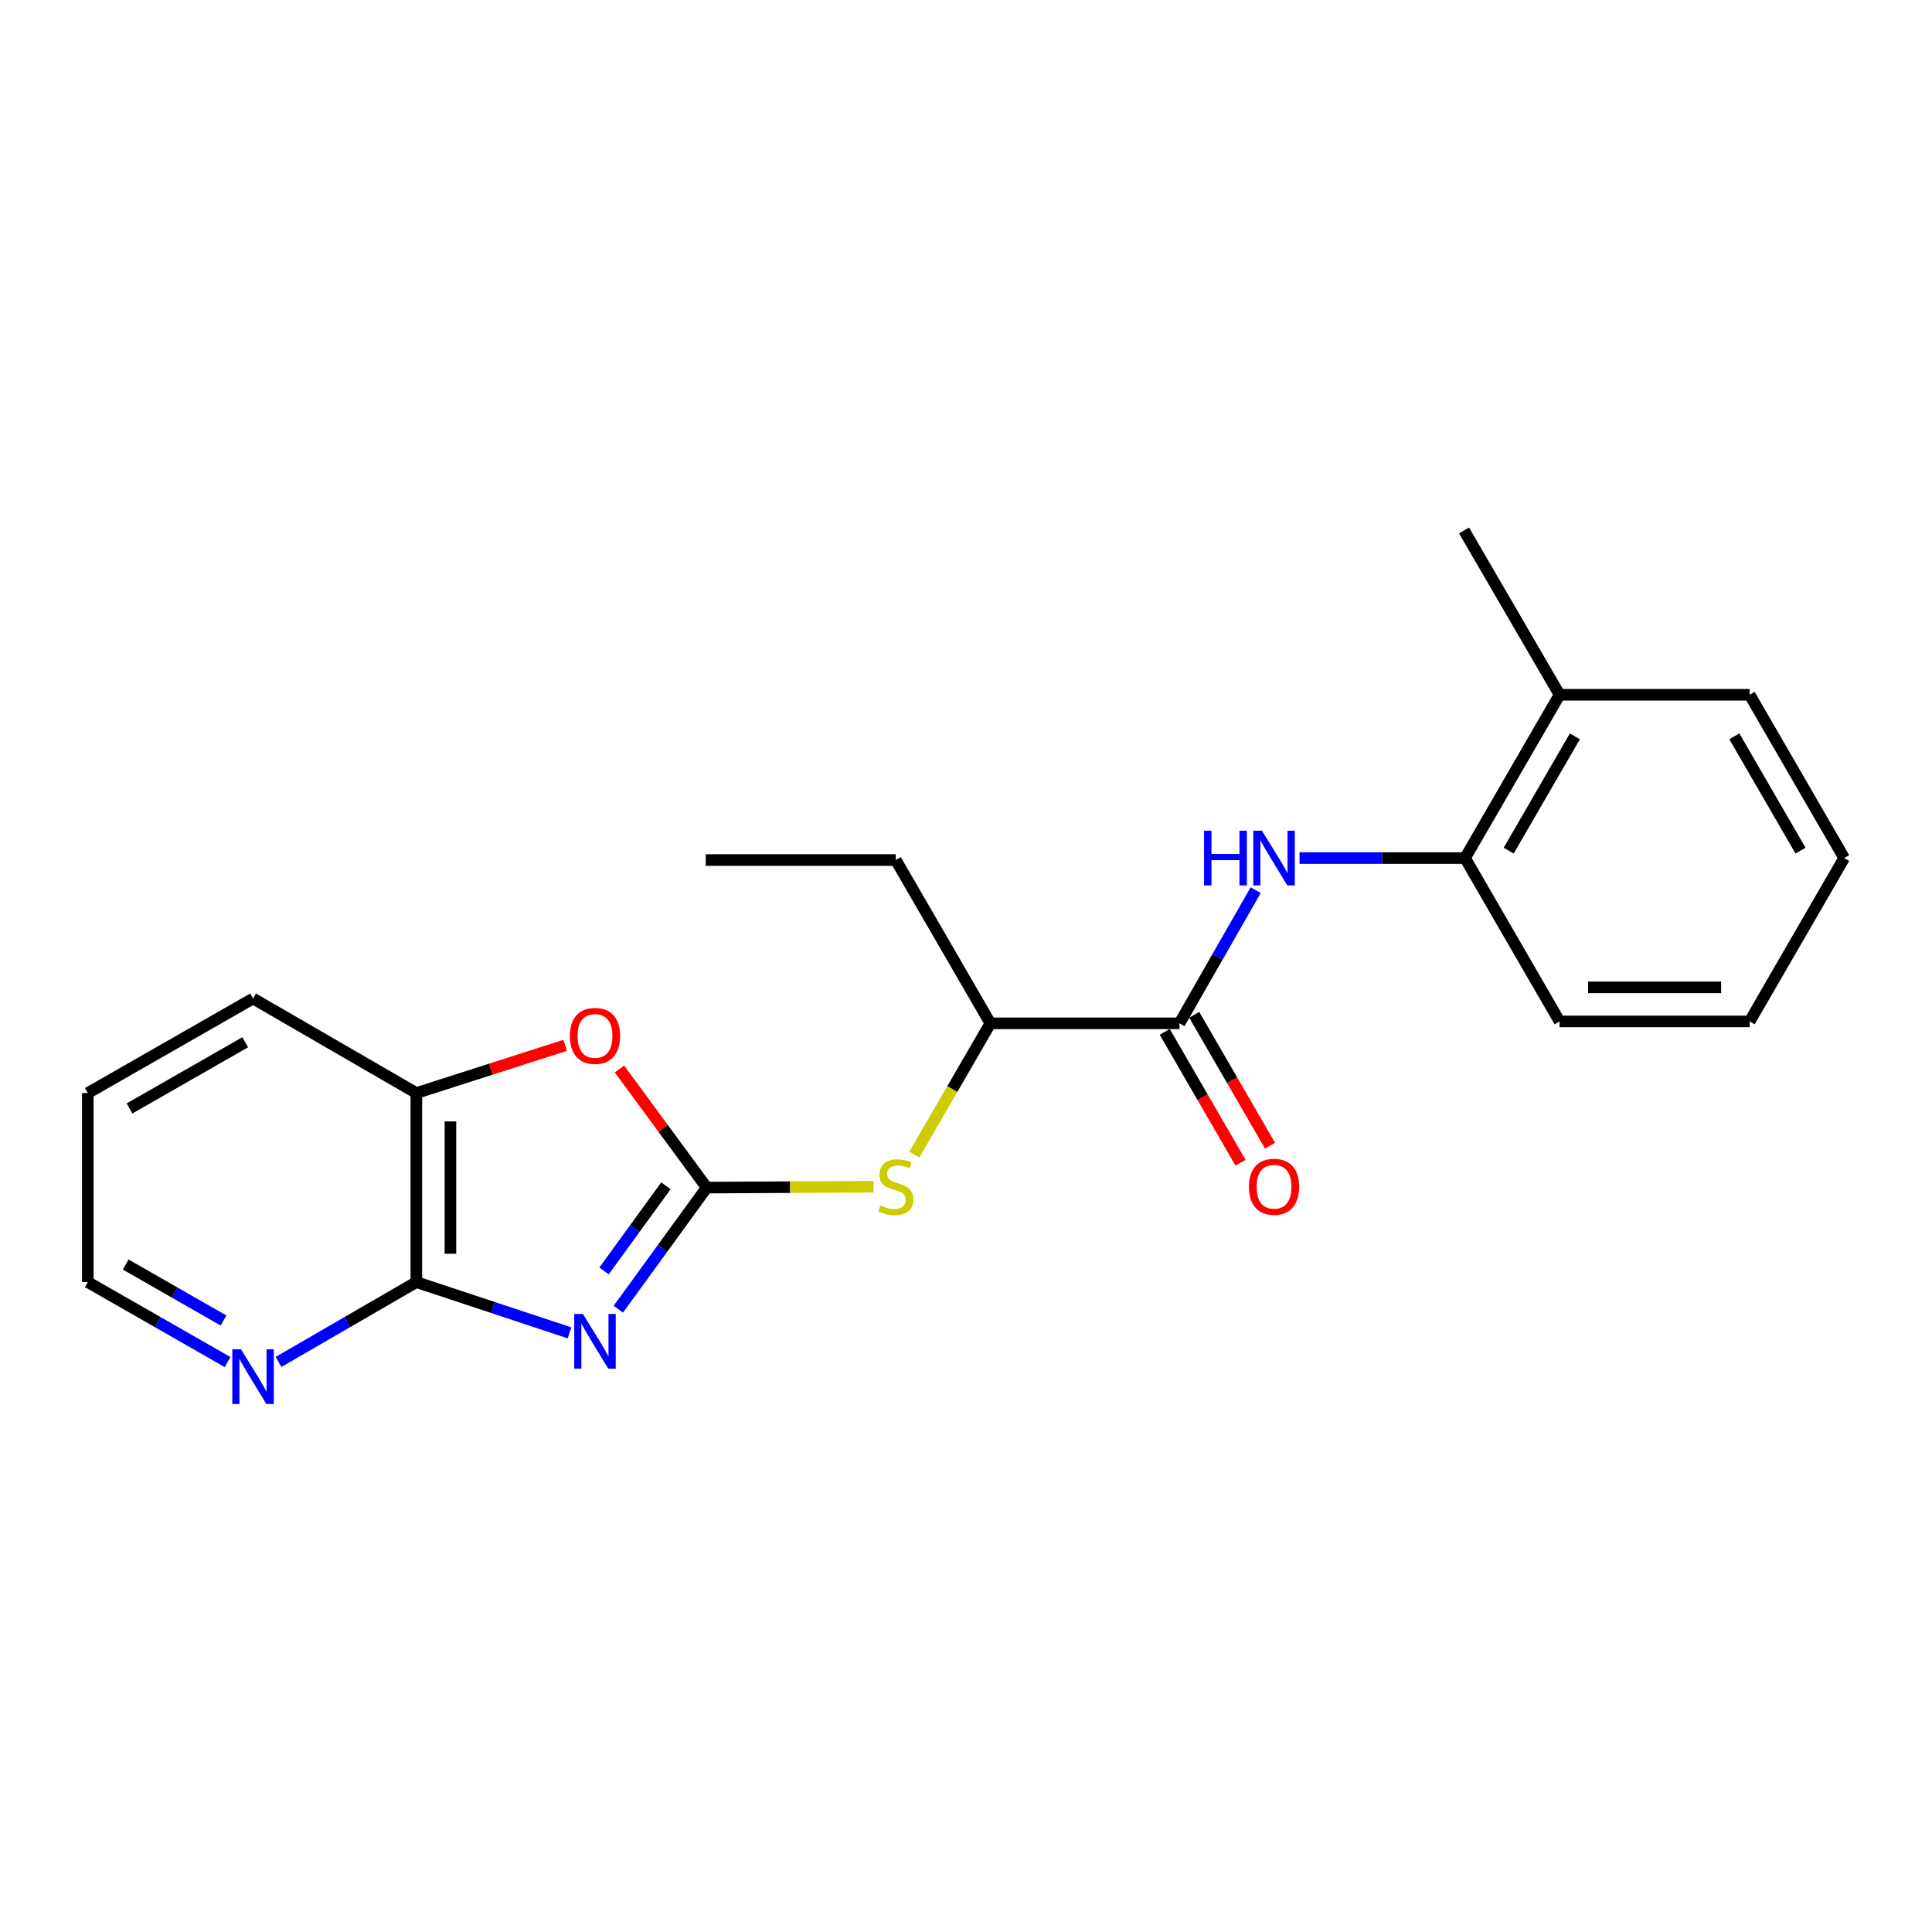 <?xml version='1.0' encoding='iso-8859-1'?>
<svg version='1.1' baseProfile='full'
              xmlns='http://www.w3.org/2000/svg'
                      xmlns:rdkit='http://www.rdkit.org/xml'
                      xmlns:xlink='http://www.w3.org/1999/xlink'
                  xml:space='preserve'
width='1000px' height='1000px' viewBox='0 0 1000 1000'>
<!-- END OF HEADER -->
<rect style='opacity:1.0;fill:#FFFFFF;stroke:none' width='1000' height='1000' x='0' y='0'> </rect>
<path class='bond-0' d='M 320.043,677.641 L 342.92,646.17' style='fill:none;fill-rule:evenodd;stroke:#0000FF;stroke-width:6px;stroke-linecap:butt;stroke-linejoin:miter;stroke-opacity:1' />
<path class='bond-0' d='M 342.92,646.17 L 365.797,614.699' style='fill:none;fill-rule:evenodd;stroke:#000000;stroke-width:6px;stroke-linecap:butt;stroke-linejoin:miter;stroke-opacity:1' />
<path class='bond-0' d='M 312.644,657.832 L 328.658,635.802' style='fill:none;fill-rule:evenodd;stroke:#0000FF;stroke-width:6px;stroke-linecap:butt;stroke-linejoin:miter;stroke-opacity:1' />
<path class='bond-0' d='M 328.658,635.802 L 344.672,613.773' style='fill:none;fill-rule:evenodd;stroke:#000000;stroke-width:6px;stroke-linecap:butt;stroke-linejoin:miter;stroke-opacity:1' />
<path class='bond-1' d='M 294.788,689.894 L 255.149,676.756' style='fill:none;fill-rule:evenodd;stroke:#0000FF;stroke-width:6px;stroke-linecap:butt;stroke-linejoin:miter;stroke-opacity:1' />
<path class='bond-1' d='M 255.149,676.756 L 215.51,663.619' style='fill:none;fill-rule:evenodd;stroke:#000000;stroke-width:6px;stroke-linecap:butt;stroke-linejoin:miter;stroke-opacity:1' />
<path class='bond-2' d='M 365.797,614.699 L 343.208,584.003' style='fill:none;fill-rule:evenodd;stroke:#000000;stroke-width:6px;stroke-linecap:butt;stroke-linejoin:miter;stroke-opacity:1' />
<path class='bond-2' d='M 343.208,584.003 L 320.62,553.306' style='fill:none;fill-rule:evenodd;stroke:#FF0000;stroke-width:6px;stroke-linecap:butt;stroke-linejoin:miter;stroke-opacity:1' />
<path class='bond-5' d='M 365.797,614.699 L 408.969,614.474' style='fill:none;fill-rule:evenodd;stroke:#000000;stroke-width:6px;stroke-linecap:butt;stroke-linejoin:miter;stroke-opacity:1' />
<path class='bond-5' d='M 408.969,614.474 L 452.141,614.249' style='fill:none;fill-rule:evenodd;stroke:#CCCC00;stroke-width:6px;stroke-linecap:butt;stroke-linejoin:miter;stroke-opacity:1' />
<path class='bond-6' d='M 215.51,663.619 L 215.51,565.769' style='fill:none;fill-rule:evenodd;stroke:#000000;stroke-width:6px;stroke-linecap:butt;stroke-linejoin:miter;stroke-opacity:1' />
<path class='bond-6' d='M 233.142,648.941 L 233.142,580.446' style='fill:none;fill-rule:evenodd;stroke:#000000;stroke-width:6px;stroke-linecap:butt;stroke-linejoin:miter;stroke-opacity:1' />
<path class='bond-9' d='M 215.51,663.619 L 179.842,684.273' style='fill:none;fill-rule:evenodd;stroke:#000000;stroke-width:6px;stroke-linecap:butt;stroke-linejoin:miter;stroke-opacity:1' />
<path class='bond-9' d='M 179.842,684.273 L 144.173,704.926' style='fill:none;fill-rule:evenodd;stroke:#0000FF;stroke-width:6px;stroke-linecap:butt;stroke-linejoin:miter;stroke-opacity:1' />
<path class='bond-22' d='M 292.535,541.056 L 254.023,553.413' style='fill:none;fill-rule:evenodd;stroke:#FF0000;stroke-width:6px;stroke-linecap:butt;stroke-linejoin:miter;stroke-opacity:1' />
<path class='bond-22' d='M 254.023,553.413 L 215.51,565.769' style='fill:none;fill-rule:evenodd;stroke:#000000;stroke-width:6px;stroke-linecap:butt;stroke-linejoin:miter;stroke-opacity:1' />
<path class='bond-3' d='M 610.497,529.671 L 512.617,529.671' style='fill:none;fill-rule:evenodd;stroke:#000000;stroke-width:6px;stroke-linecap:butt;stroke-linejoin:miter;stroke-opacity:1' />
<path class='bond-4' d='M 610.497,529.671 L 630.211,495.214' style='fill:none;fill-rule:evenodd;stroke:#000000;stroke-width:6px;stroke-linecap:butt;stroke-linejoin:miter;stroke-opacity:1' />
<path class='bond-4' d='M 630.211,495.214 L 649.925,460.758' style='fill:none;fill-rule:evenodd;stroke:#0000FF;stroke-width:6px;stroke-linecap:butt;stroke-linejoin:miter;stroke-opacity:1' />
<path class='bond-10' d='M 602.867,534.089 L 622.484,567.967' style='fill:none;fill-rule:evenodd;stroke:#000000;stroke-width:6px;stroke-linecap:butt;stroke-linejoin:miter;stroke-opacity:1' />
<path class='bond-10' d='M 622.484,567.967 L 642.101,601.846' style='fill:none;fill-rule:evenodd;stroke:#FF0000;stroke-width:6px;stroke-linecap:butt;stroke-linejoin:miter;stroke-opacity:1' />
<path class='bond-10' d='M 618.126,525.253 L 637.743,559.132' style='fill:none;fill-rule:evenodd;stroke:#000000;stroke-width:6px;stroke-linecap:butt;stroke-linejoin:miter;stroke-opacity:1' />
<path class='bond-10' d='M 637.743,559.132 L 657.36,593.01' style='fill:none;fill-rule:evenodd;stroke:#FF0000;stroke-width:6px;stroke-linecap:butt;stroke-linejoin:miter;stroke-opacity:1' />
<path class='bond-7' d='M 672.648,444.134 L 715.472,444.134' style='fill:none;fill-rule:evenodd;stroke:#0000FF;stroke-width:6px;stroke-linecap:butt;stroke-linejoin:miter;stroke-opacity:1' />
<path class='bond-7' d='M 715.472,444.134 L 758.296,444.134' style='fill:none;fill-rule:evenodd;stroke:#000000;stroke-width:6px;stroke-linecap:butt;stroke-linejoin:miter;stroke-opacity:1' />
<path class='bond-8' d='M 473.259,597.628 L 492.938,563.649' style='fill:none;fill-rule:evenodd;stroke:#CCCC00;stroke-width:6px;stroke-linecap:butt;stroke-linejoin:miter;stroke-opacity:1' />
<path class='bond-8' d='M 492.938,563.649 L 512.617,529.671' style='fill:none;fill-rule:evenodd;stroke:#000000;stroke-width:6px;stroke-linecap:butt;stroke-linejoin:miter;stroke-opacity:1' />
<path class='bond-12' d='M 215.51,565.769 L 130.992,516.829' style='fill:none;fill-rule:evenodd;stroke:#000000;stroke-width:6px;stroke-linecap:butt;stroke-linejoin:miter;stroke-opacity:1' />
<path class='bond-11' d='M 758.296,444.134 L 807.236,359.616' style='fill:none;fill-rule:evenodd;stroke:#000000;stroke-width:6px;stroke-linecap:butt;stroke-linejoin:miter;stroke-opacity:1' />
<path class='bond-11' d='M 780.896,440.292 L 815.154,381.129' style='fill:none;fill-rule:evenodd;stroke:#000000;stroke-width:6px;stroke-linecap:butt;stroke-linejoin:miter;stroke-opacity:1' />
<path class='bond-14' d='M 758.296,444.134 L 807.236,528.691' style='fill:none;fill-rule:evenodd;stroke:#000000;stroke-width:6px;stroke-linecap:butt;stroke-linejoin:miter;stroke-opacity:1' />
<path class='bond-15' d='M 512.617,529.671 L 463.667,445.153' style='fill:none;fill-rule:evenodd;stroke:#000000;stroke-width:6px;stroke-linecap:butt;stroke-linejoin:miter;stroke-opacity:1' />
<path class='bond-13' d='M 117.788,705.004 L 81.621,684.312' style='fill:none;fill-rule:evenodd;stroke:#0000FF;stroke-width:6px;stroke-linecap:butt;stroke-linejoin:miter;stroke-opacity:1' />
<path class='bond-13' d='M 81.621,684.312 L 45.455,663.619' style='fill:none;fill-rule:evenodd;stroke:#000000;stroke-width:6px;stroke-linecap:butt;stroke-linejoin:miter;stroke-opacity:1' />
<path class='bond-13' d='M 115.694,683.492 L 90.378,669.007' style='fill:none;fill-rule:evenodd;stroke:#0000FF;stroke-width:6px;stroke-linecap:butt;stroke-linejoin:miter;stroke-opacity:1' />
<path class='bond-13' d='M 90.378,669.007 L 65.061,654.522' style='fill:none;fill-rule:evenodd;stroke:#000000;stroke-width:6px;stroke-linecap:butt;stroke-linejoin:miter;stroke-opacity:1' />
<path class='bond-16' d='M 807.236,359.616 L 757.796,274.568' style='fill:none;fill-rule:evenodd;stroke:#000000;stroke-width:6px;stroke-linecap:butt;stroke-linejoin:miter;stroke-opacity:1' />
<path class='bond-17' d='M 807.236,359.616 L 905.615,359.616' style='fill:none;fill-rule:evenodd;stroke:#000000;stroke-width:6px;stroke-linecap:butt;stroke-linejoin:miter;stroke-opacity:1' />
<path class='bond-23' d='M 130.992,516.829 L 45.455,565.769' style='fill:none;fill-rule:evenodd;stroke:#000000;stroke-width:6px;stroke-linecap:butt;stroke-linejoin:miter;stroke-opacity:1' />
<path class='bond-23' d='M 126.918,539.474 L 67.042,573.732' style='fill:none;fill-rule:evenodd;stroke:#000000;stroke-width:6px;stroke-linecap:butt;stroke-linejoin:miter;stroke-opacity:1' />
<path class='bond-18' d='M 45.455,663.619 L 45.455,565.769' style='fill:none;fill-rule:evenodd;stroke:#000000;stroke-width:6px;stroke-linecap:butt;stroke-linejoin:miter;stroke-opacity:1' />
<path class='bond-20' d='M 807.236,528.691 L 905.615,528.691' style='fill:none;fill-rule:evenodd;stroke:#000000;stroke-width:6px;stroke-linecap:butt;stroke-linejoin:miter;stroke-opacity:1' />
<path class='bond-20' d='M 821.993,511.059 L 890.858,511.059' style='fill:none;fill-rule:evenodd;stroke:#000000;stroke-width:6px;stroke-linecap:butt;stroke-linejoin:miter;stroke-opacity:1' />
<path class='bond-19' d='M 463.667,445.153 L 365.298,445.153' style='fill:none;fill-rule:evenodd;stroke:#000000;stroke-width:6px;stroke-linecap:butt;stroke-linejoin:miter;stroke-opacity:1' />
<path class='bond-21' d='M 905.615,359.616 L 954.545,444.134' style='fill:none;fill-rule:evenodd;stroke:#000000;stroke-width:6px;stroke-linecap:butt;stroke-linejoin:miter;stroke-opacity:1' />
<path class='bond-21' d='M 897.695,381.128 L 931.946,440.291' style='fill:none;fill-rule:evenodd;stroke:#000000;stroke-width:6px;stroke-linecap:butt;stroke-linejoin:miter;stroke-opacity:1' />
<path class='bond-24' d='M 905.615,528.691 L 954.545,444.134' style='fill:none;fill-rule:evenodd;stroke:#000000;stroke-width:6px;stroke-linecap:butt;stroke-linejoin:miter;stroke-opacity:1' />
<path  class='atom-0' d='M 301.703 680.1
L 310.983 695.1
Q 311.903 696.58, 313.383 699.26
Q 314.863 701.94, 314.943 702.1
L 314.943 680.1
L 318.703 680.1
L 318.703 708.42
L 314.823 708.42
L 304.863 692.02
Q 303.703 690.1, 302.463 687.9
Q 301.263 685.7, 300.903 685.02
L 300.903 708.42
L 297.223 708.42
L 297.223 680.1
L 301.703 680.1
' fill='#0000FF'/>
<path  class='atom-3' d='M 294.963 536.187
Q 294.963 529.387, 298.323 525.587
Q 301.683 521.787, 307.963 521.787
Q 314.243 521.787, 317.603 525.587
Q 320.963 529.387, 320.963 536.187
Q 320.963 543.067, 317.563 546.987
Q 314.163 550.867, 307.963 550.867
Q 301.723 550.867, 298.323 546.987
Q 294.963 543.107, 294.963 536.187
M 307.963 547.667
Q 312.283 547.667, 314.603 544.787
Q 316.963 541.867, 316.963 536.187
Q 316.963 530.627, 314.603 527.827
Q 312.283 524.987, 307.963 524.987
Q 303.643 524.987, 301.283 527.787
Q 298.963 530.587, 298.963 536.187
Q 298.963 541.907, 301.283 544.787
Q 303.643 547.667, 307.963 547.667
' fill='#FF0000'/>
<path  class='atom-5' d='M 623.217 429.974
L 627.057 429.974
L 627.057 442.014
L 641.537 442.014
L 641.537 429.974
L 645.377 429.974
L 645.377 458.294
L 641.537 458.294
L 641.537 445.214
L 627.057 445.214
L 627.057 458.294
L 623.217 458.294
L 623.217 429.974
' fill='#0000FF'/>
<path  class='atom-5' d='M 653.177 429.974
L 662.457 444.974
Q 663.377 446.454, 664.857 449.134
Q 666.337 451.814, 666.417 451.974
L 666.417 429.974
L 670.177 429.974
L 670.177 458.294
L 666.297 458.294
L 656.337 441.894
Q 655.177 439.974, 653.937 437.774
Q 652.737 435.574, 652.377 434.894
L 652.377 458.294
L 648.697 458.294
L 648.697 429.974
L 653.177 429.974
' fill='#0000FF'/>
<path  class='atom-6' d='M 455.667 623.909
Q 455.987 624.029, 457.307 624.589
Q 458.627 625.149, 460.067 625.509
Q 461.547 625.829, 462.987 625.829
Q 465.667 625.829, 467.227 624.549
Q 468.787 623.229, 468.787 620.949
Q 468.787 619.389, 467.987 618.429
Q 467.227 617.469, 466.027 616.949
Q 464.827 616.429, 462.827 615.829
Q 460.307 615.069, 458.787 614.349
Q 457.307 613.629, 456.227 612.109
Q 455.187 610.589, 455.187 608.029
Q 455.187 604.469, 457.587 602.269
Q 460.027 600.069, 464.827 600.069
Q 468.107 600.069, 471.827 601.629
L 470.907 604.709
Q 467.507 603.309, 464.947 603.309
Q 462.187 603.309, 460.667 604.469
Q 459.147 605.589, 459.187 607.549
Q 459.187 609.069, 459.947 609.989
Q 460.747 610.909, 461.867 611.429
Q 463.027 611.949, 464.947 612.549
Q 467.507 613.349, 469.027 614.149
Q 470.547 614.949, 471.627 616.589
Q 472.747 618.189, 472.747 620.949
Q 472.747 624.869, 470.107 626.989
Q 467.507 629.069, 463.147 629.069
Q 460.627 629.069, 458.707 628.509
Q 456.827 627.989, 454.587 627.069
L 455.667 623.909
' fill='#CCCC00'/>
<path  class='atom-10' d='M 124.732 698.399
L 134.012 713.399
Q 134.932 714.879, 136.412 717.559
Q 137.892 720.239, 137.972 720.399
L 137.972 698.399
L 141.732 698.399
L 141.732 726.719
L 137.852 726.719
L 127.892 710.319
Q 126.732 708.399, 125.492 706.199
Q 124.292 703.999, 123.932 703.319
L 123.932 726.719
L 120.252 726.719
L 120.252 698.399
L 124.732 698.399
' fill='#0000FF'/>
<path  class='atom-11' d='M 646.437 614.269
Q 646.437 607.469, 649.797 603.669
Q 653.157 599.869, 659.437 599.869
Q 665.717 599.869, 669.077 603.669
Q 672.437 607.469, 672.437 614.269
Q 672.437 621.149, 669.037 625.069
Q 665.637 628.949, 659.437 628.949
Q 653.197 628.949, 649.797 625.069
Q 646.437 621.189, 646.437 614.269
M 659.437 625.749
Q 663.757 625.749, 666.077 622.869
Q 668.437 619.949, 668.437 614.269
Q 668.437 608.709, 666.077 605.909
Q 663.757 603.069, 659.437 603.069
Q 655.117 603.069, 652.757 605.869
Q 650.437 608.669, 650.437 614.269
Q 650.437 619.989, 652.757 622.869
Q 655.117 625.749, 659.437 625.749
' fill='#FF0000'/>
</svg>
